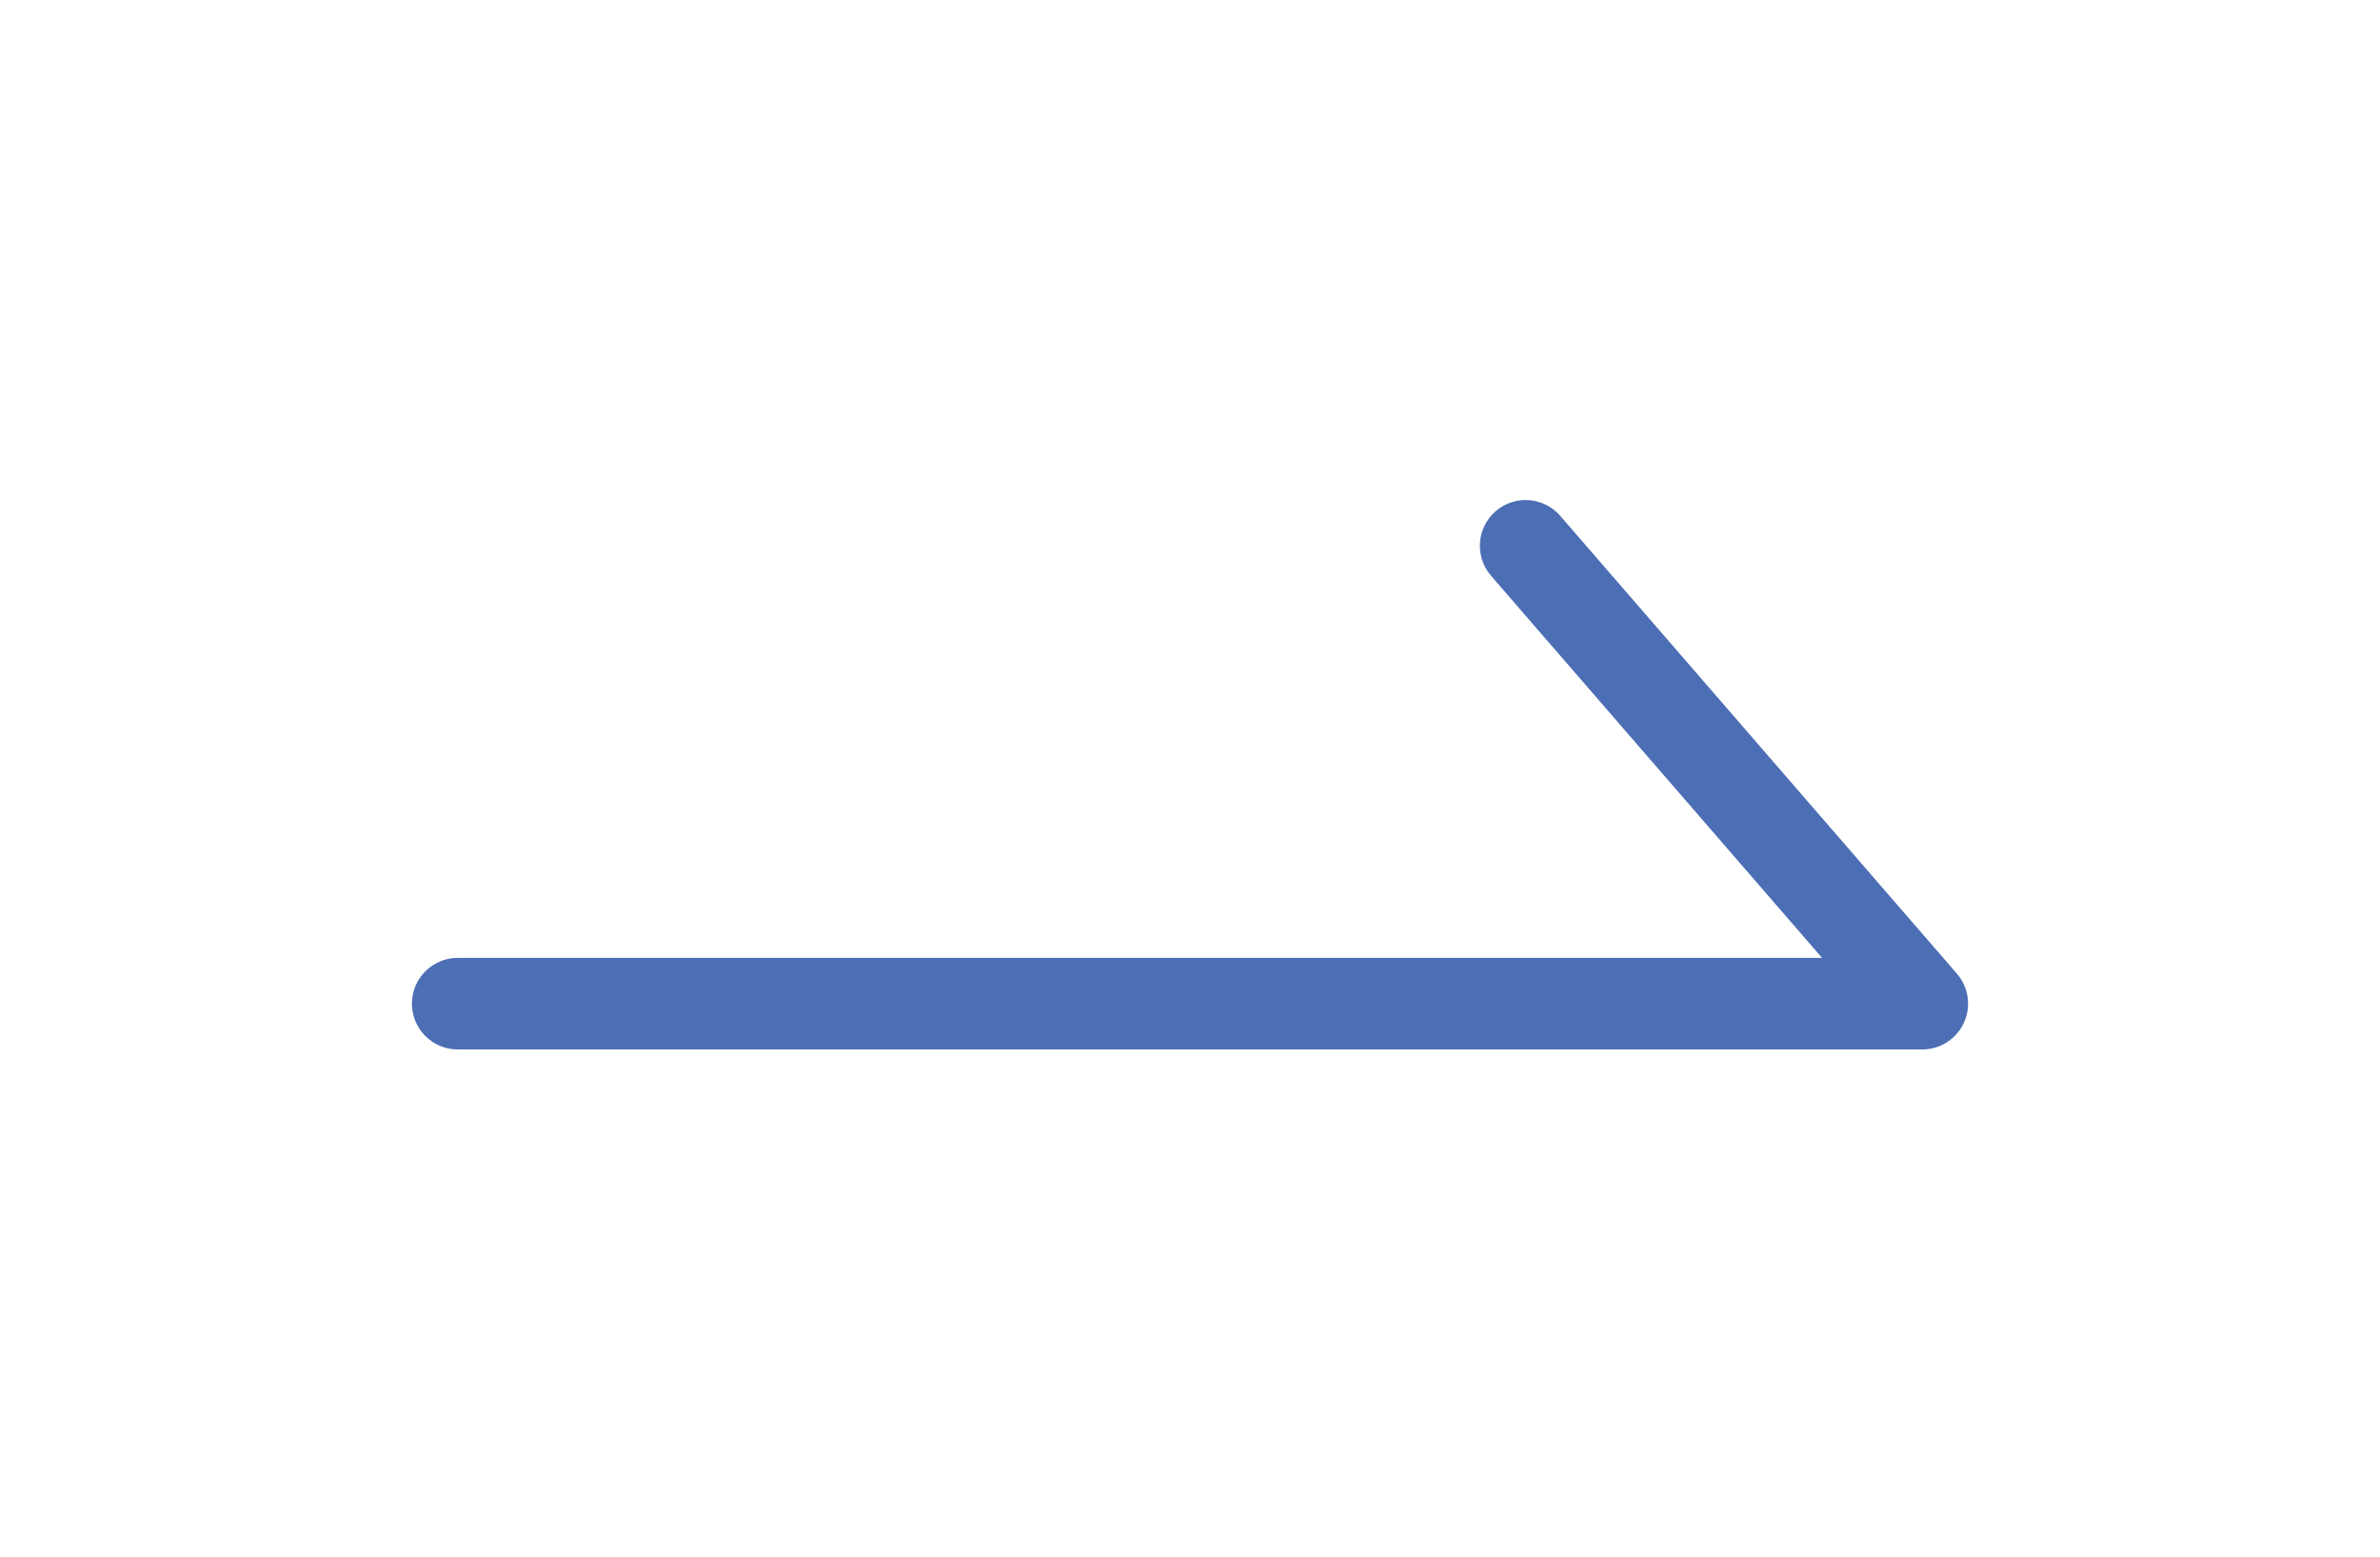 <svg width="52" height="34" viewBox="0 0 52 34" fill="none" xmlns="http://www.w3.org/2000/svg">
<path d="M32.578 12.577C32.216 12.159 32.261 11.528 32.678 11.166C33.096 10.805 33.727 10.85 34.089 11.267L32.578 12.577ZM42 21.922L42.756 21.267C43.012 21.563 43.072 21.981 42.91 22.337C42.747 22.693 42.392 22.922 42 22.922V21.922ZM10 22.922C9.448 22.922 9 22.474 9 21.922C9 21.37 9.448 20.922 10 20.922V22.922ZM34.089 11.267L42.756 21.267L41.244 22.577L32.578 12.577L34.089 11.267ZM42 22.922H10V20.922H42V22.922Z" fill="#4C6EB4"/>
</svg>
